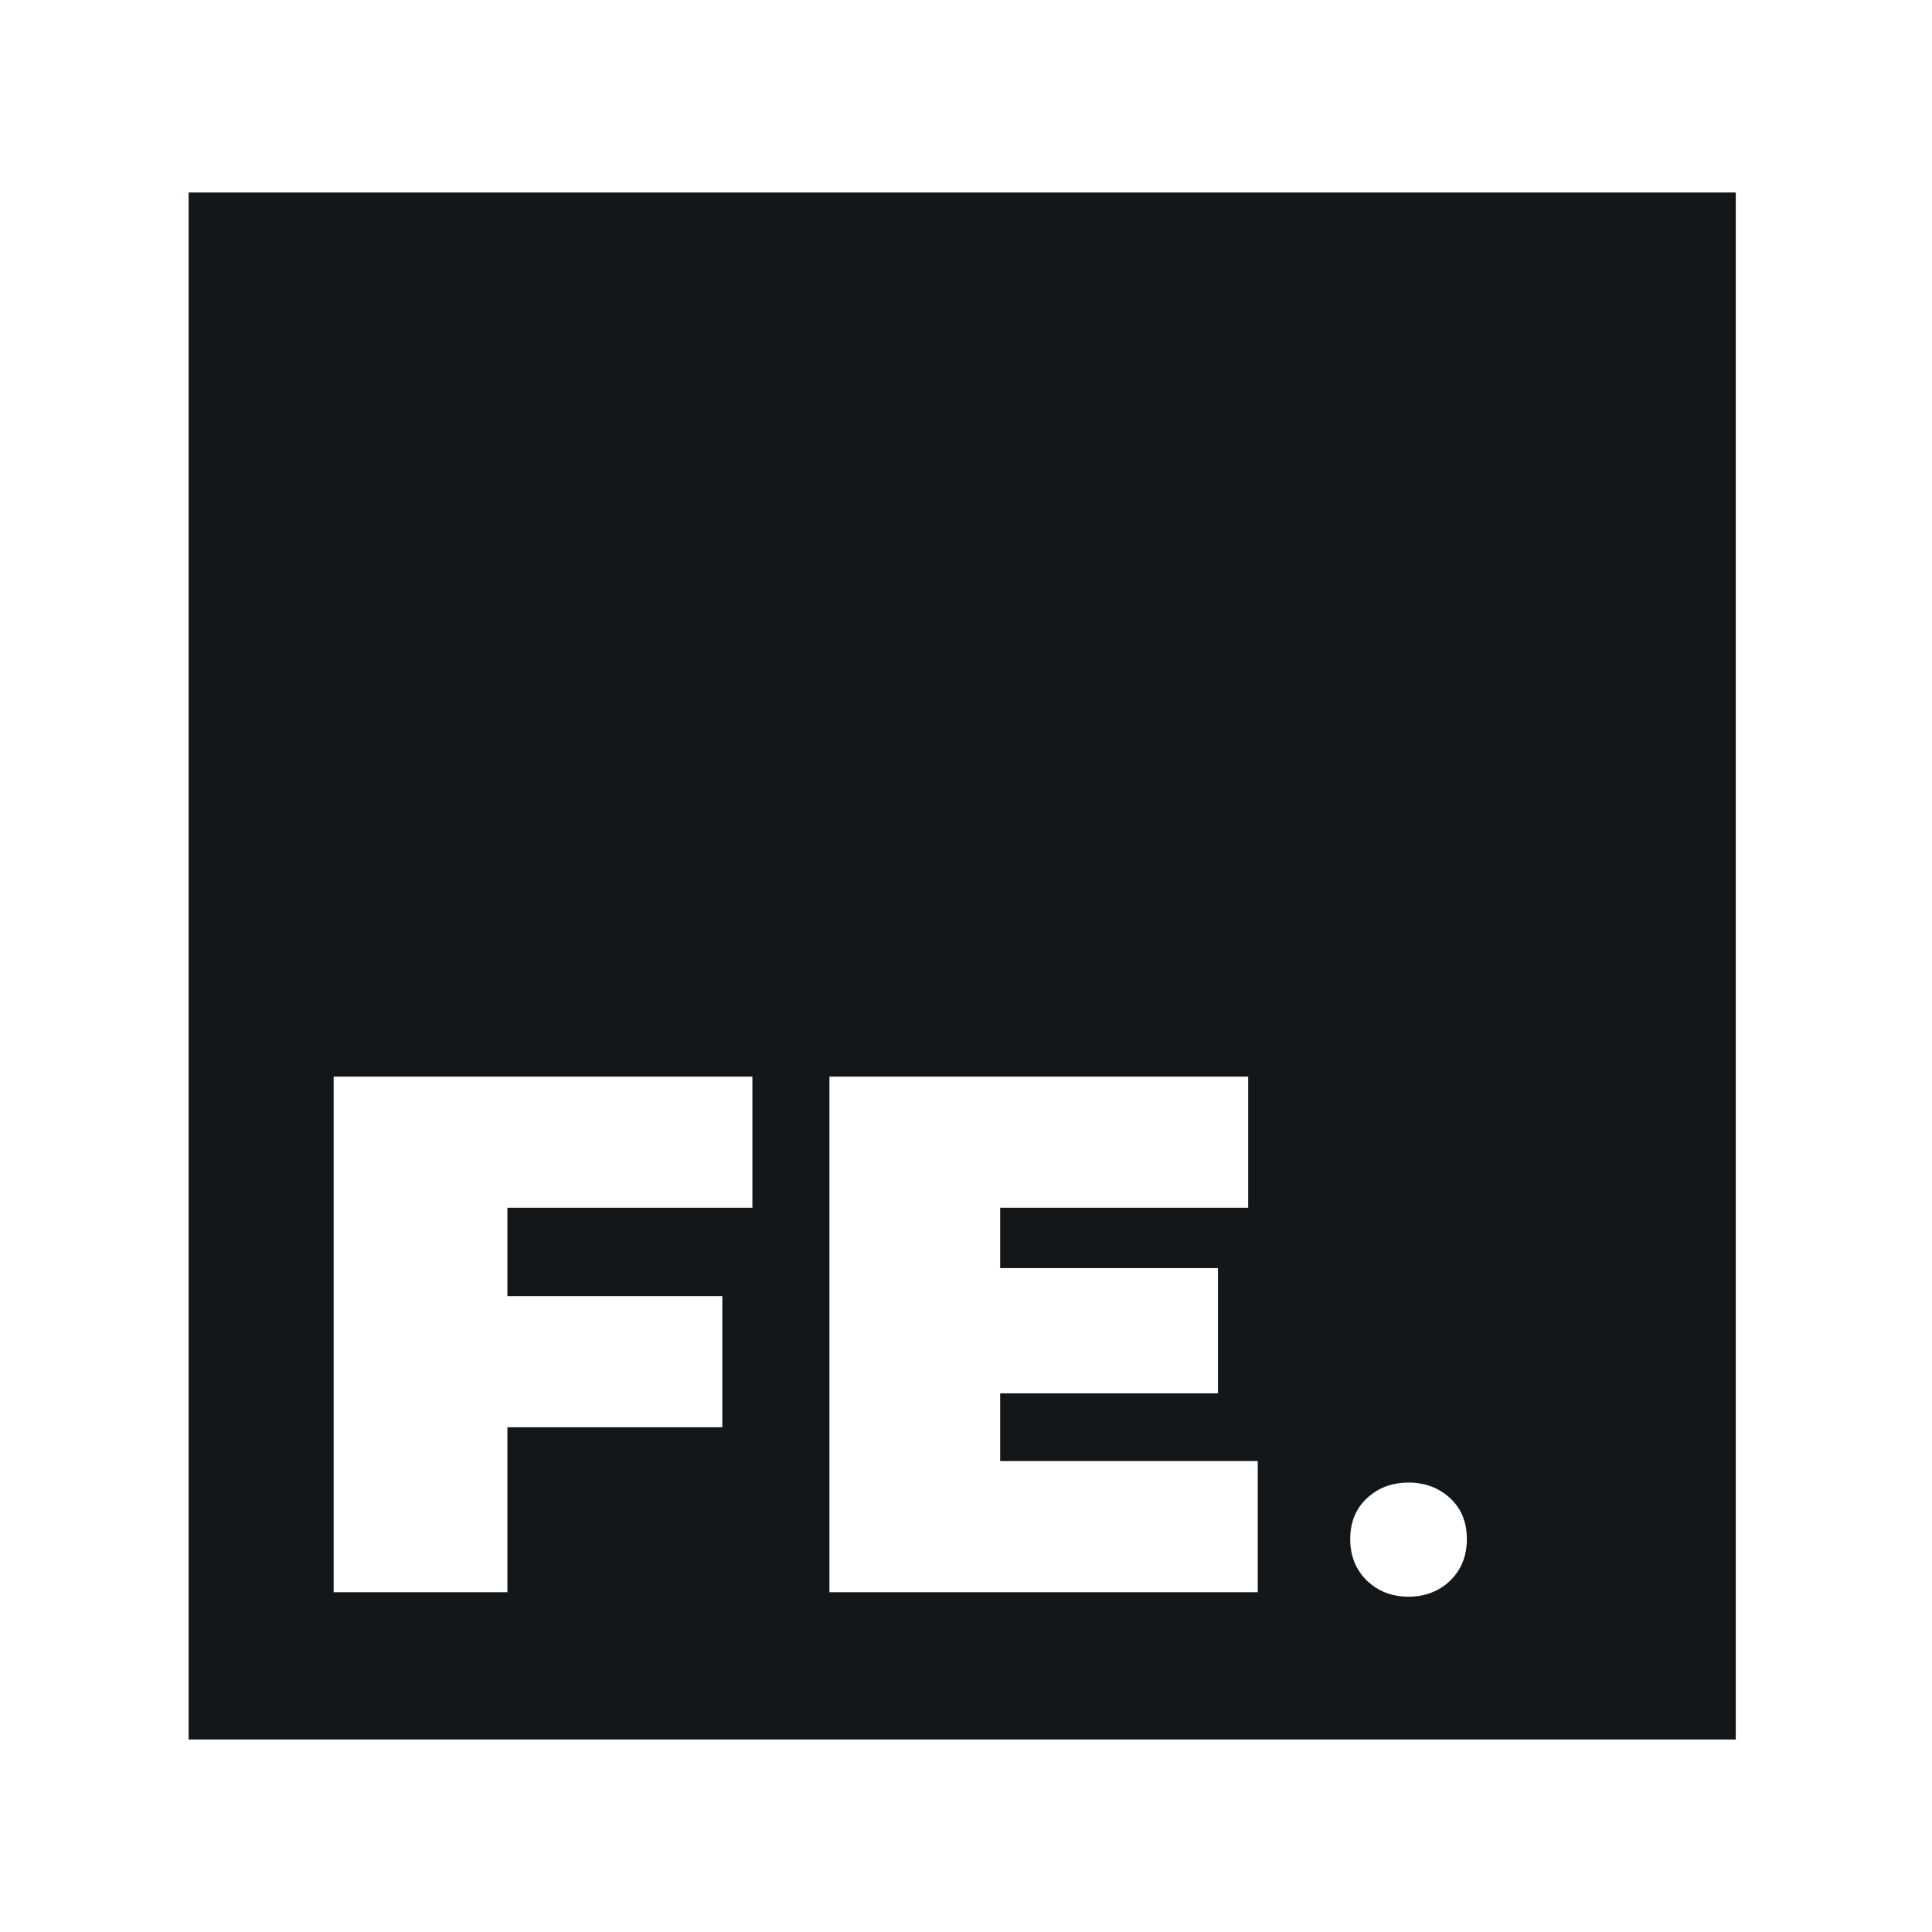 <svg width="16" height="16" viewBox="0 0 16 16" fill="none" xmlns="http://www.w3.org/2000/svg">
<rect width="16" height="16" fill="white"/>
<path d="M14.375 1.594H1.562V14.406H14.375V1.594Z" fill="#14171A"/>
<path d="M4.104 10.734H5.982V11.82H4.104V10.734ZM4.202 13.186H2.763V8.916H6.231V10.002H4.202V13.186ZM8.185 10.502H10.087V11.539H8.185V10.502ZM8.283 12.1H10.416V13.186H6.869V8.916H10.337V10.002H8.283V12.1ZM11.665 13.223C11.528 13.223 11.414 13.179 11.321 13.091C11.229 13.001 11.182 12.886 11.182 12.747C11.182 12.605 11.229 12.492 11.321 12.407C11.414 12.321 11.528 12.278 11.665 12.278C11.801 12.278 11.916 12.321 12.009 12.407C12.101 12.492 12.148 12.605 12.148 12.747C12.148 12.886 12.101 13.001 12.009 13.091C11.916 13.179 11.801 13.223 11.665 13.223Z" fill="white"/>
</svg>
